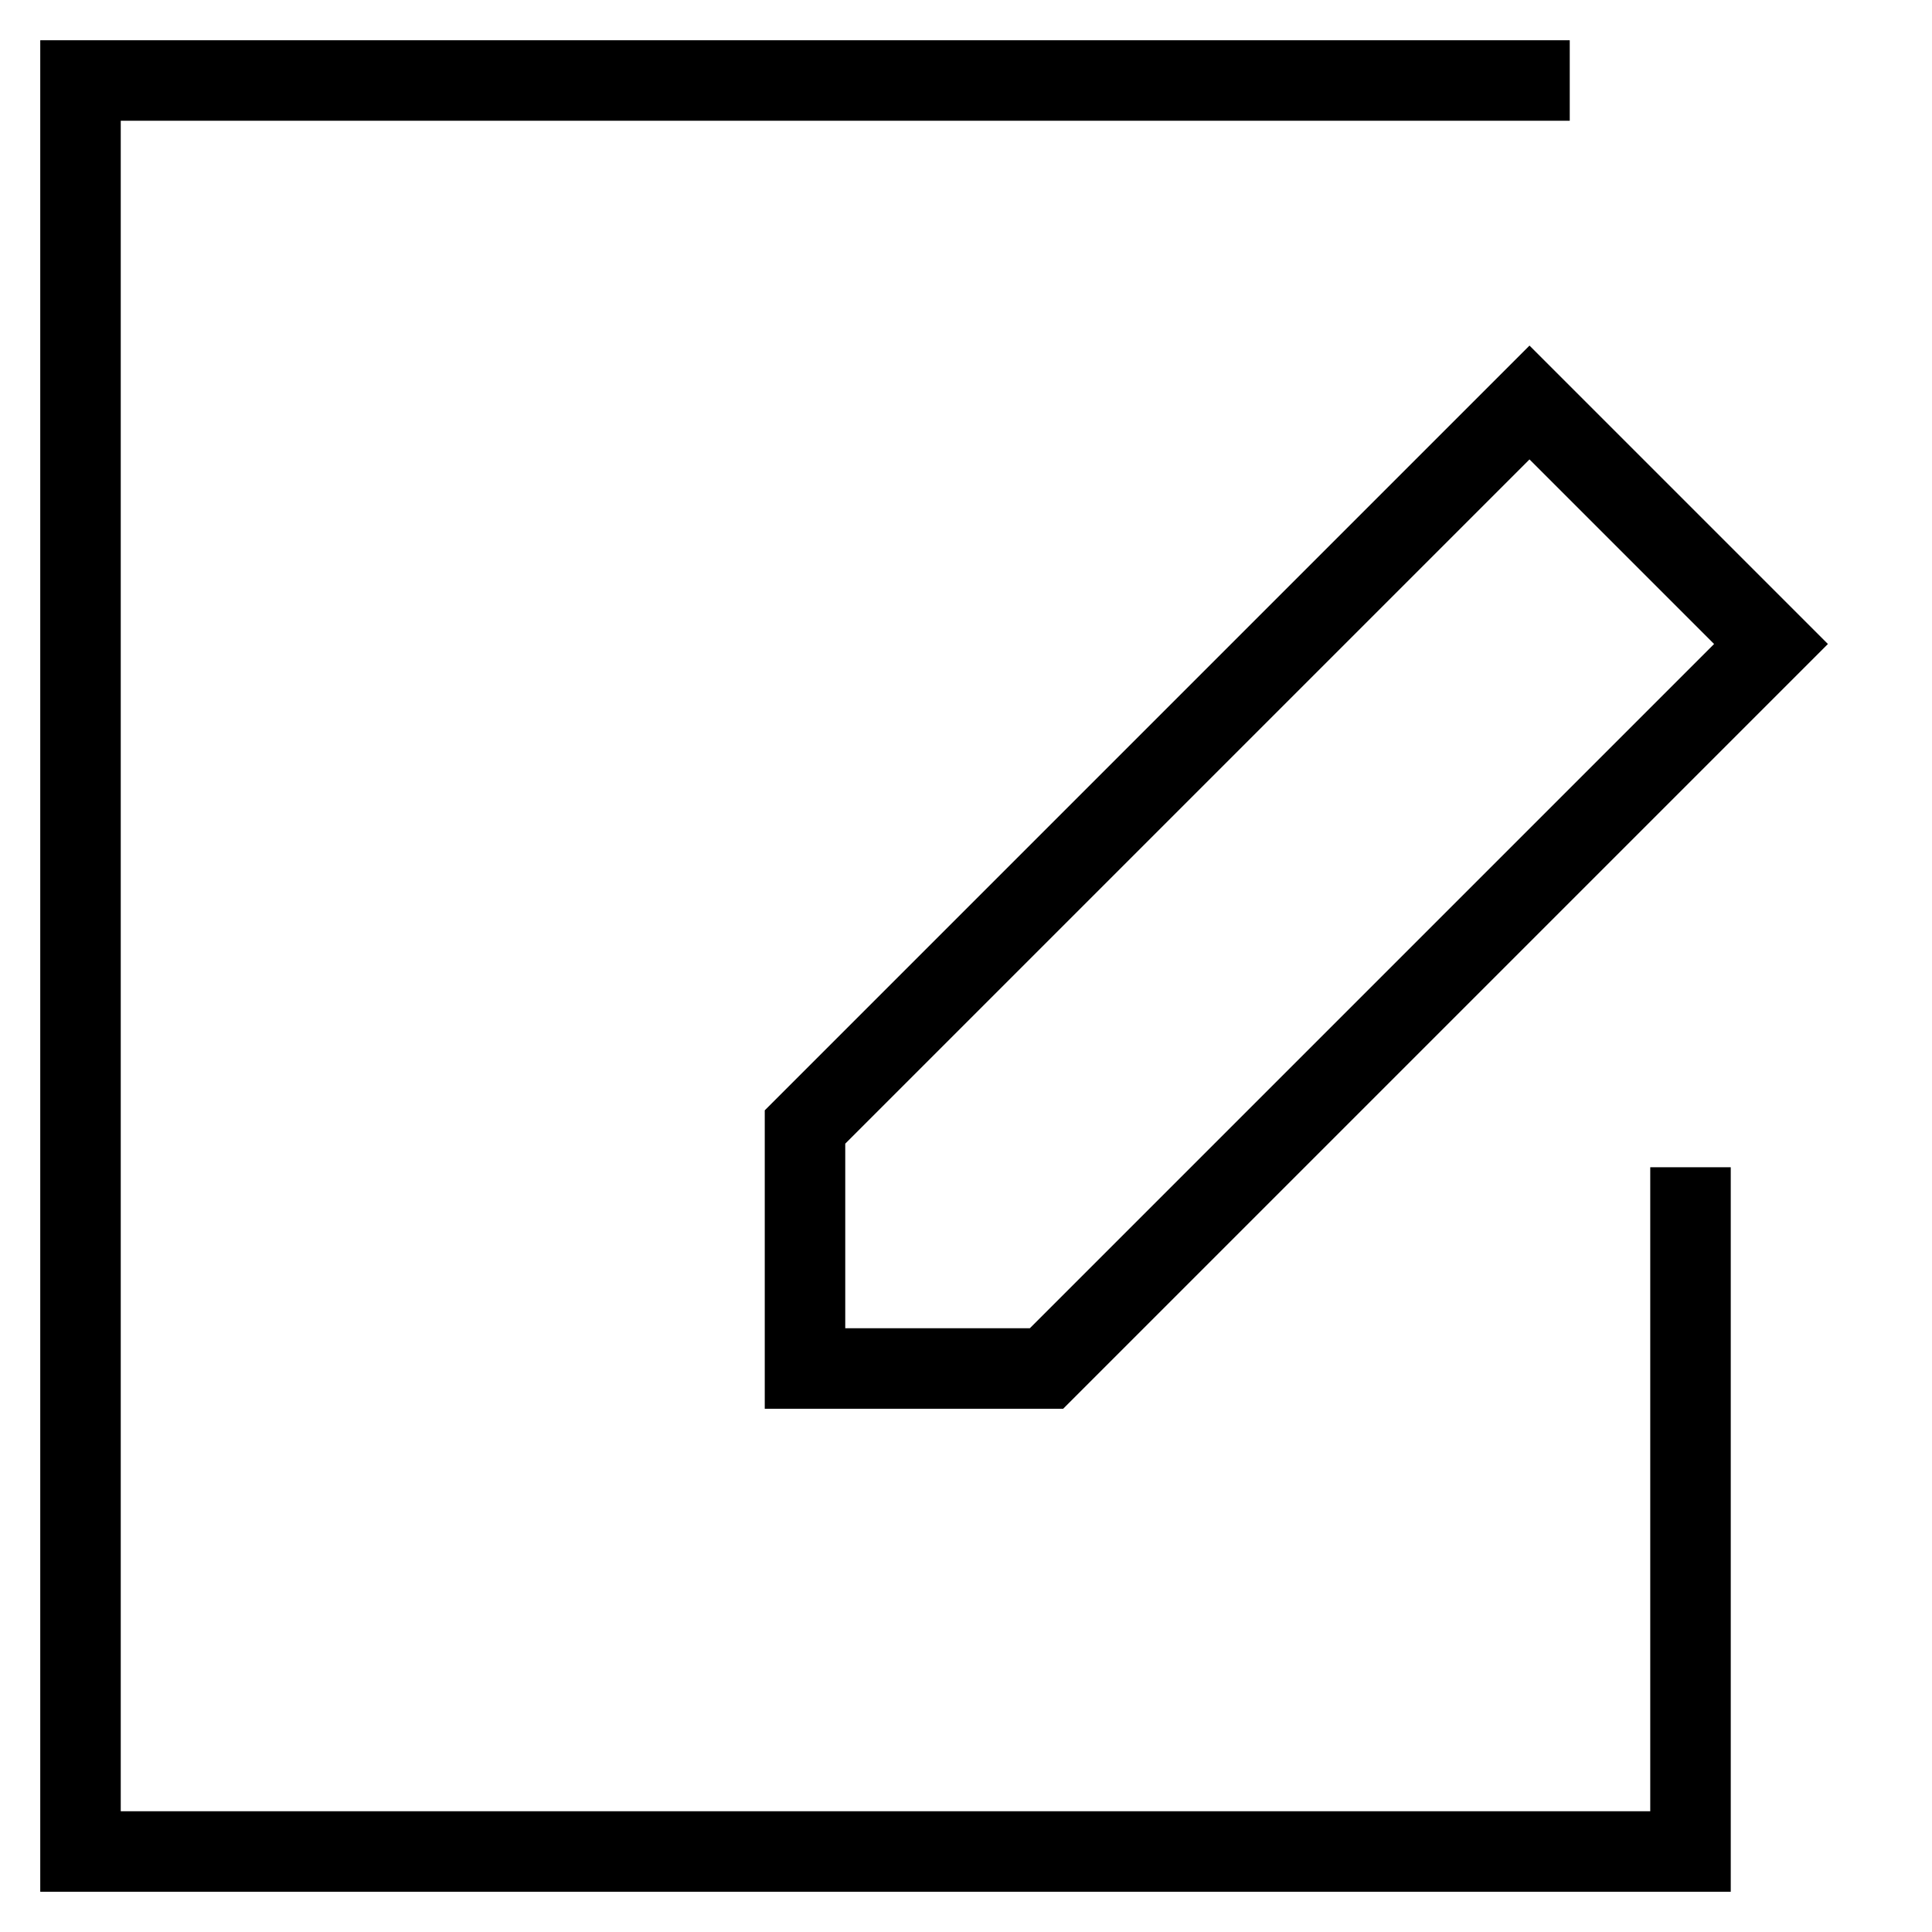 <svg id="nc_icon" xmlns="http://www.w3.org/2000/svg" viewBox="0 0 24 24"><g fill="none" stroke="currentColor" stroke-miterlimit="10" class="nc-icon-wrapper"><path stroke-linecap="square" d="M21 15v8H1V1h18" vector-effect="non-scaling-stroke"/><path d="M13 17h-3v-3l9-9 3 3z" data-cap="butt" data-color="color-2" vector-effect="non-scaling-stroke"/></g></svg>
